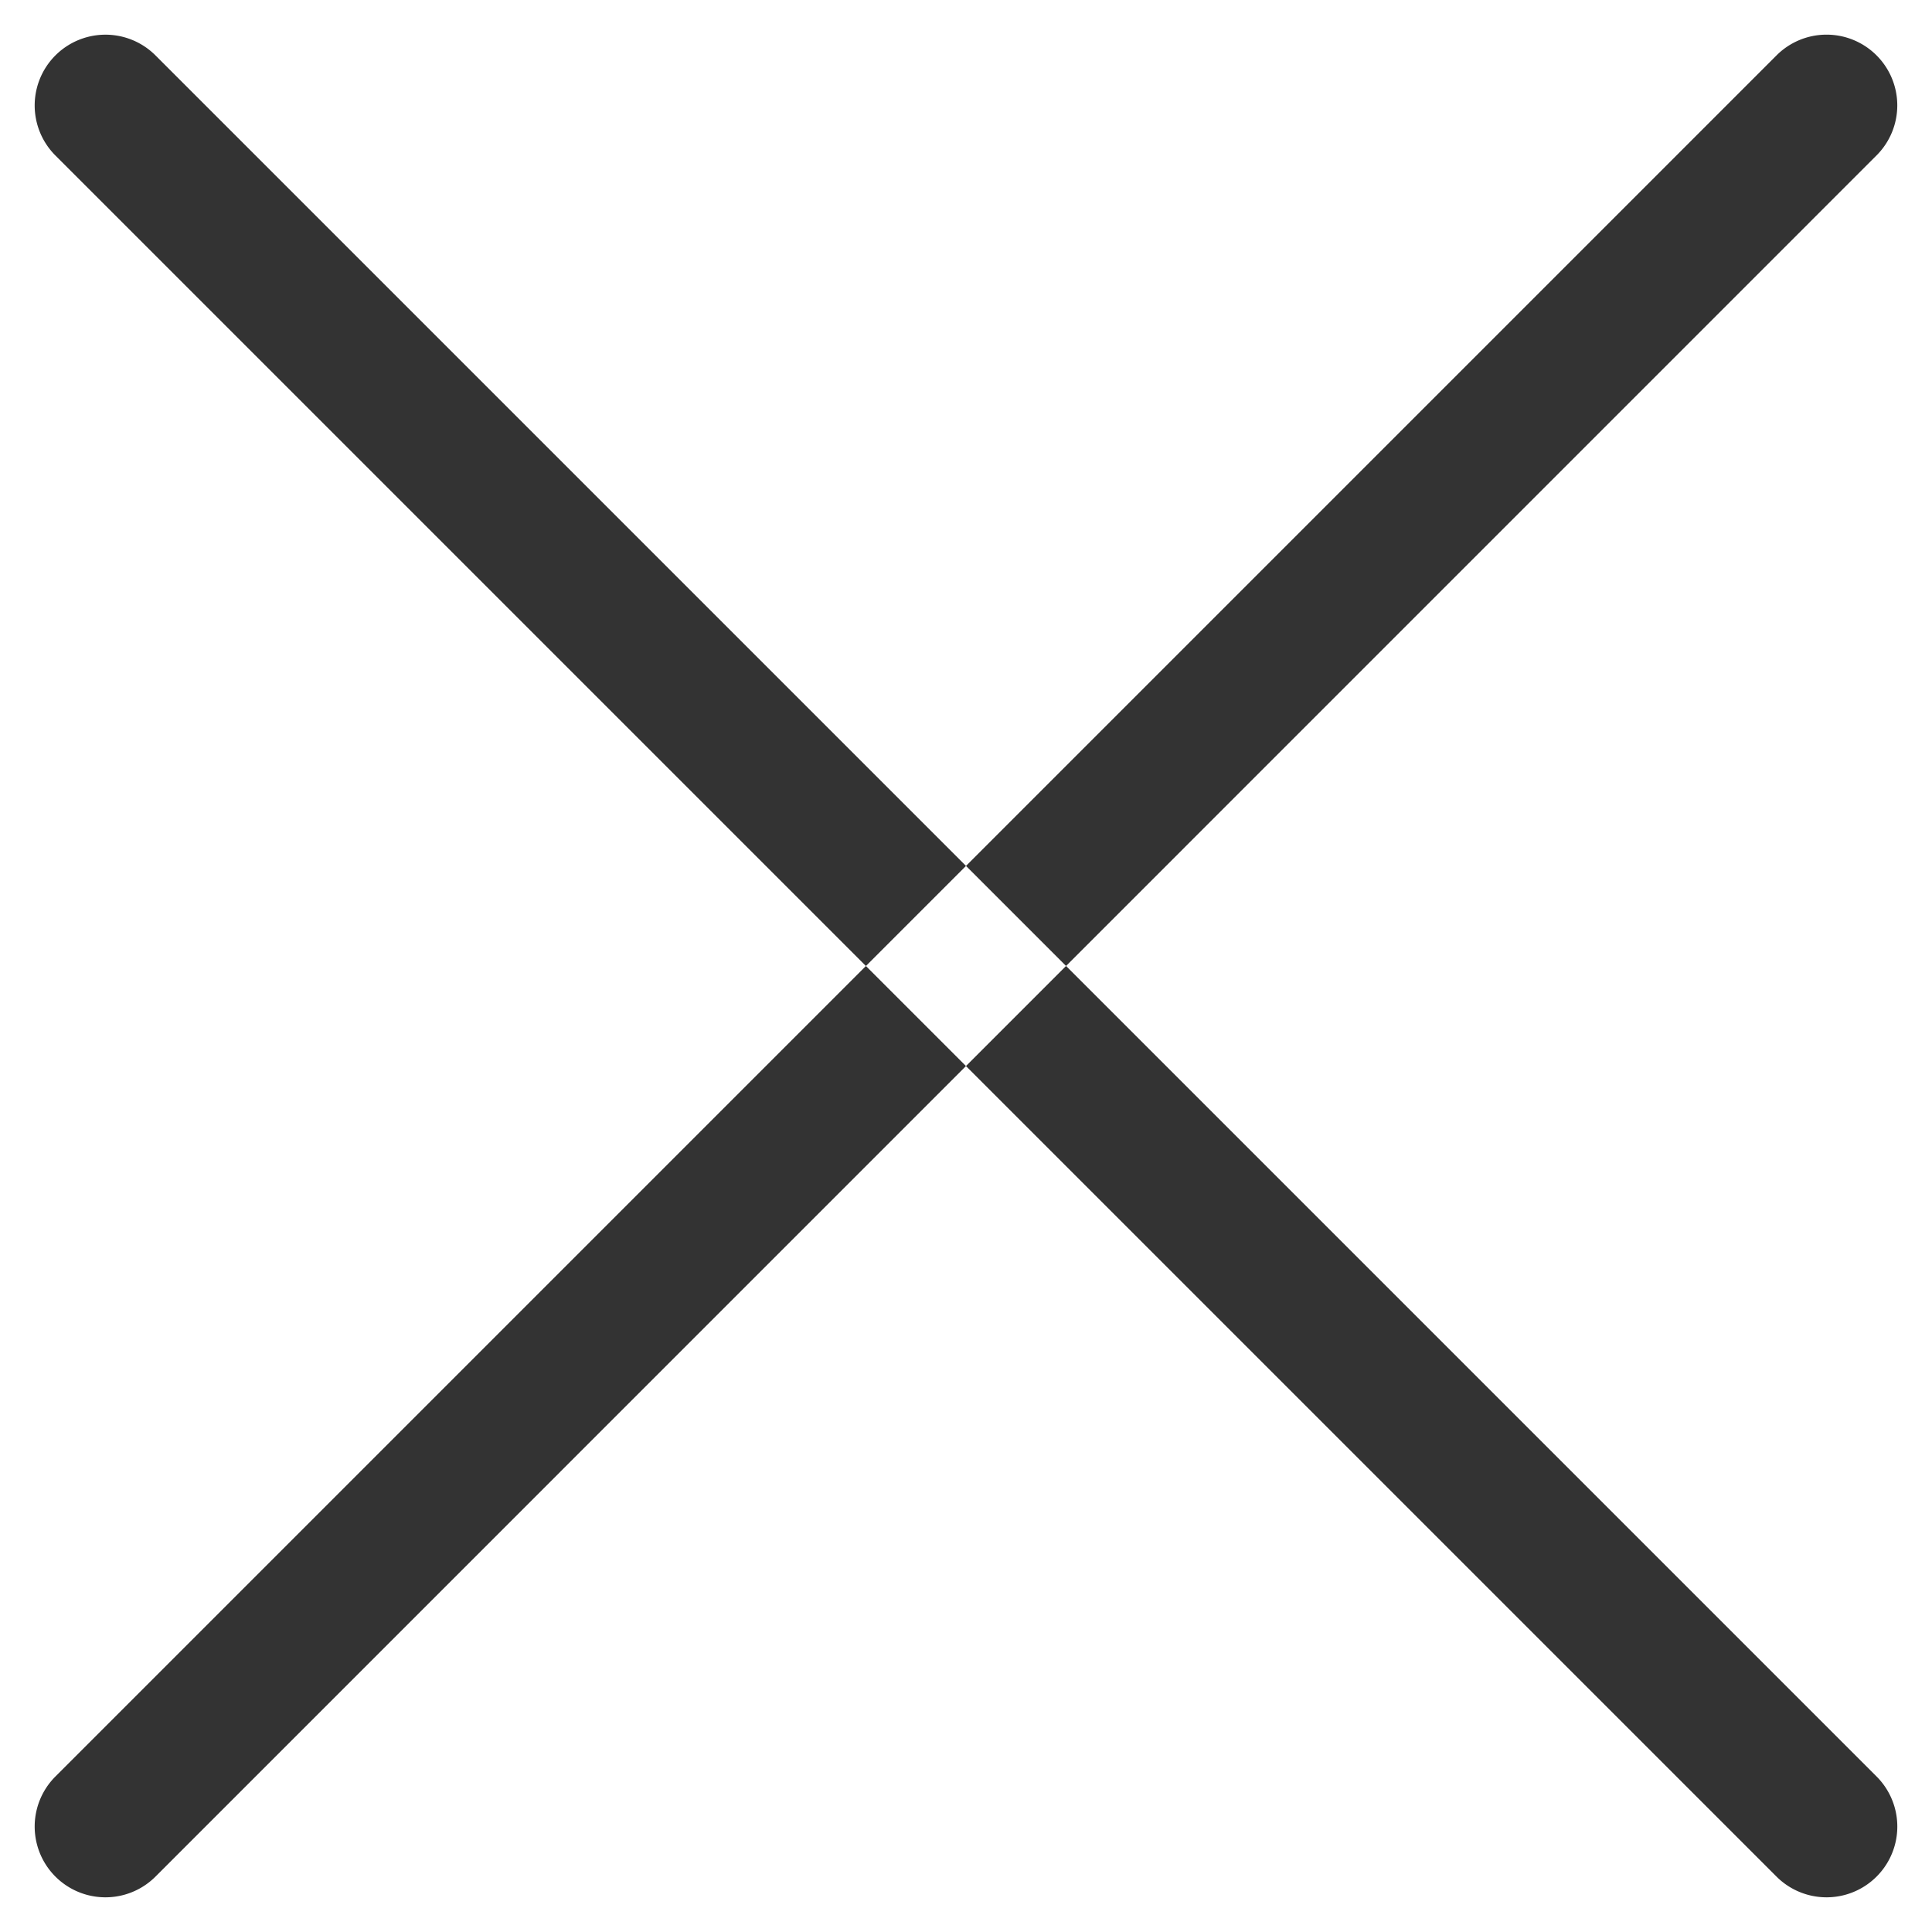 <svg xmlns="http://www.w3.org/2000/svg" width="41" height="41" viewBox="0 0 41 41">
<defs>
    <style>
      .cls-1 {
        fill: #333;
        fill-rule: evenodd;
      }
    </style>
  </defs>
  <path class="cls-1" d="M39.824,1.176a1.5,1.5,0,0,1,0,2.121L3.3,39.824A1.5,1.5,0,1,1,1.176,37.7L37.7,1.176A1.5,1.5,0,0,1,39.824,1.176ZM3.3,1.176L39.824,37.7A1.5,1.5,0,1,1,37.7,39.824L1.176,3.3A1.5,1.5,0,0,1,3.3,1.176Z"/>
</svg>
